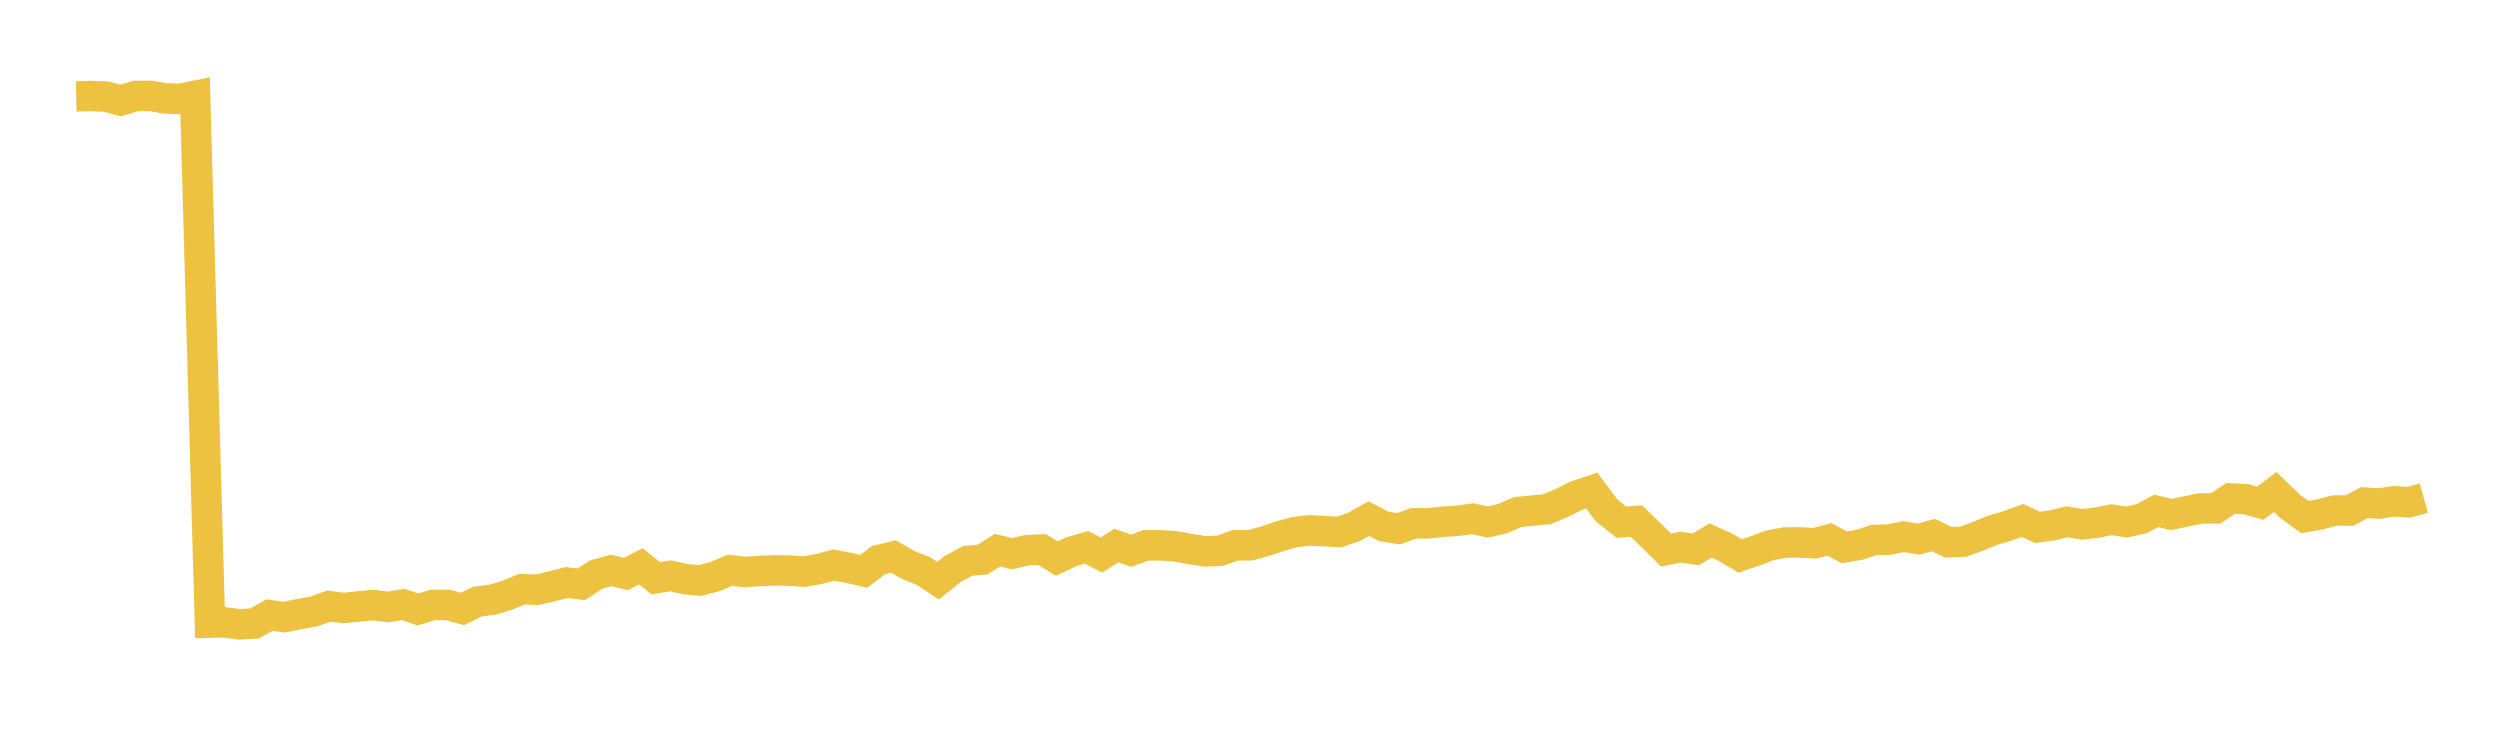 <svg width="164" height="48" xmlns="http://www.w3.org/2000/svg" xmlns:xlink="http://www.w3.org/1999/xlink"><path fill="none" stroke="rgb(237,194,64)" stroke-width="2" d="M5,6.322L5.975,6.297L6.949,6.338L7.924,6.593L8.899,6.296L9.873,6.288L10.848,6.459L11.823,6.48L12.797,6.286L13.772,40.842L14.747,40.826L15.722,40.959L16.696,40.9L17.671,40.354L18.646,40.486L19.62,40.283L20.595,40.112L21.57,39.762L22.544,39.884L23.519,39.783L24.494,39.691L25.468,39.819L26.443,39.651L27.418,39.982L28.392,39.682L29.367,39.683L30.342,39.946L31.316,39.465L32.291,39.344L33.266,39.052L34.241,38.65L35.215,38.693L36.19,38.467L37.165,38.215L38.139,38.333L39.114,37.687L40.089,37.421L41.063,37.66L42.038,37.149L43.013,37.929L43.987,37.776L44.962,37.993L45.937,38.079L46.911,37.82L47.886,37.411L48.861,37.525L49.835,37.458L50.81,37.417L51.785,37.431L52.759,37.498L53.734,37.323L54.709,37.067L55.684,37.256L56.658,37.477L57.633,36.744L58.608,36.507L59.582,37.067L60.557,37.45L61.532,38.091L62.506,37.319L63.481,36.794L64.456,36.709L65.43,36.093L66.405,36.325L67.38,36.089L68.354,36.05L69.329,36.639L70.304,36.185L71.278,35.902L72.253,36.412L73.228,35.791L74.203,36.129L75.177,35.774L76.152,35.775L77.127,35.841L78.101,36.02L79.076,36.173L80.051,36.127L81.025,35.775L82,35.772L82.975,35.508L83.949,35.18L84.924,34.908L85.899,34.793L86.873,34.846L87.848,34.898L88.823,34.563L89.797,34.024L90.772,34.533L91.747,34.687L92.722,34.332L93.696,34.33L94.671,34.223L95.646,34.161L96.62,34.029L97.595,34.247L98.57,34.022L99.544,33.598L100.519,33.496L101.494,33.401L102.468,32.988L103.443,32.5L104.418,32.18L105.392,33.482L106.367,34.257L107.342,34.179L108.316,35.114L109.291,36.082L110.266,35.894L111.241,36.043L112.215,35.46L113.19,35.899L114.165,36.472L115.139,36.138L116.114,35.772L117.089,35.588L118.063,35.581L119.038,35.639L120.013,35.386L120.987,35.907L121.962,35.741L122.937,35.424L123.911,35.398L124.886,35.2L125.861,35.371L126.835,35.1L127.81,35.572L128.785,35.535L129.759,35.18L130.734,34.777L131.709,34.495L132.684,34.142L133.658,34.594L134.633,34.467L135.608,34.229L136.582,34.4L137.557,34.285L138.532,34.09L139.506,34.25L140.481,34.029L141.456,33.511L142.43,33.753L143.405,33.547L144.38,33.352L145.354,33.348L146.329,32.7L147.304,32.744L148.278,33.007L149.253,32.274L150.228,33.214L151.203,33.92L152.177,33.749L153.152,33.489L154.127,33.493L155.101,32.973L156.076,33.035L157.051,32.884L158.025,32.947L159,32.674"></path></svg>
